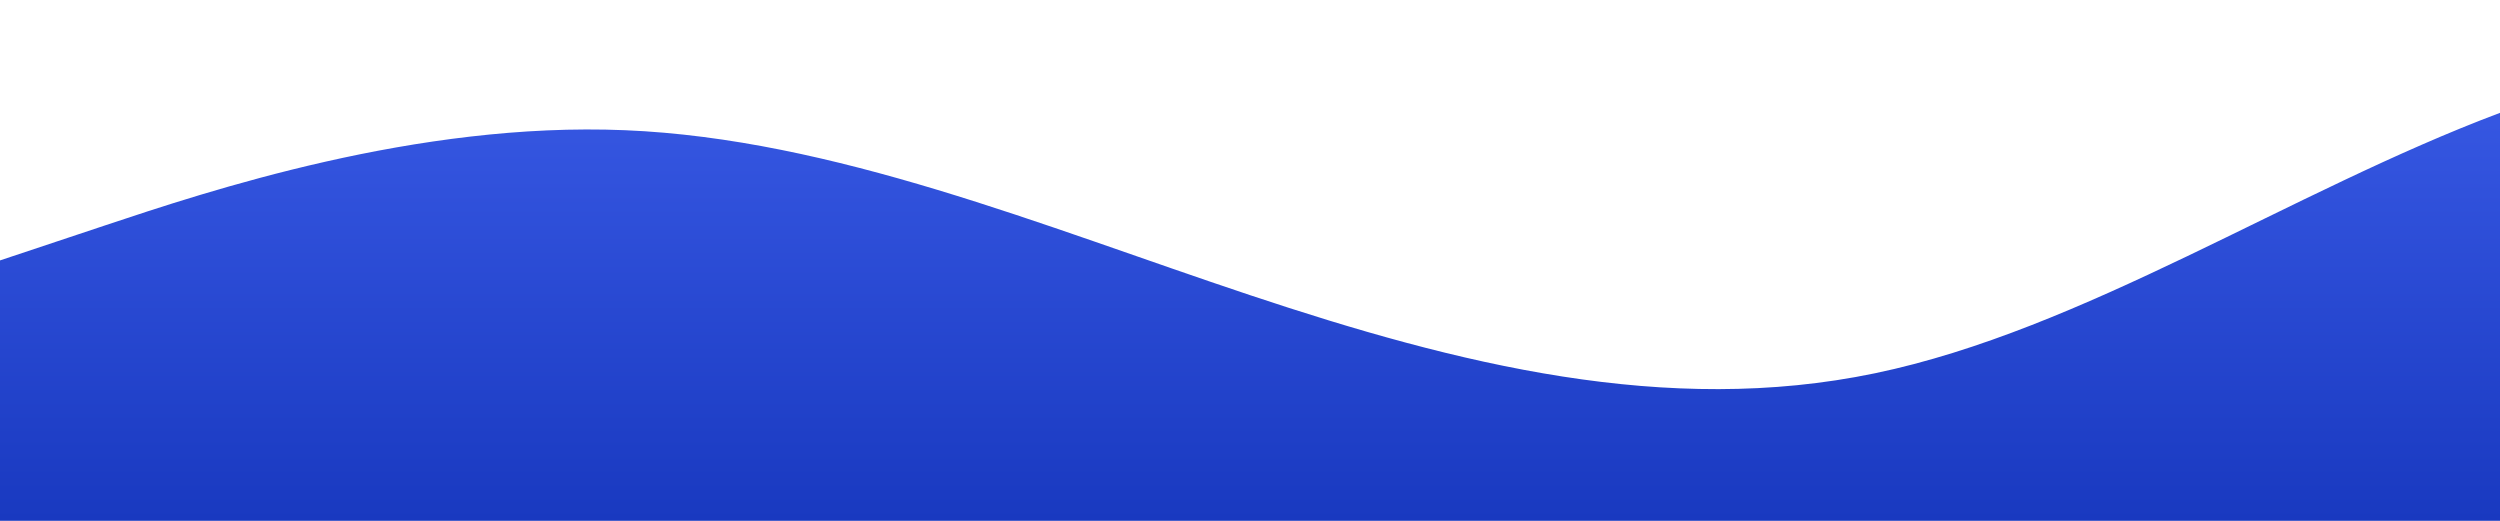 <svg id="wave" style="transform:rotate(180deg); transition: 0.3s" viewBox="0 0 1440 300" version="1.1" xmlns="http://www.w3.org/2000/svg"><defs><linearGradient id="sw-gradient-0" x1="0" x2="0" y1="1" y2="0"><stop stop-color="rgba(25, 57, 192, 1)" offset="0%"></stop><stop stop-color="rgba(61.736, 94.91, 234.865, 1)" offset="100%"></stop></linearGradient></defs><path style="transform:translate(0, 0px); opacity:1" fill="url(#sw-gradient-0)" d="M0,150L60,130C120,110,240,70,360,75C480,80,600,130,720,170C840,210,960,240,1080,215C1200,190,1320,110,1440,65C1560,20,1680,10,1800,5C1920,0,2040,0,2160,15C2280,30,2400,60,2520,80C2640,100,2760,110,2880,100C3000,90,3120,60,3240,60C3360,60,3480,90,3600,105C3720,120,3840,120,3960,105C4080,90,4200,60,4320,80C4440,100,4560,170,4680,185C4800,200,4920,160,5040,135C5160,110,5280,100,5400,90C5520,80,5640,70,5760,55C5880,40,6000,20,6120,30C6240,40,6360,80,6480,80C6600,80,6720,40,6840,65C6960,90,7080,180,7200,195C7320,210,7440,150,7560,135C7680,120,7800,150,7920,135C8040,120,8160,60,8280,65C8400,70,8520,140,8580,175L8640,210L8640,300L8580,300C8520,300,8400,300,8280,300C8160,300,8040,300,7920,300C7800,300,7680,300,7560,300C7440,300,7320,300,7200,300C7080,300,6960,300,6840,300C6720,300,6600,300,6480,300C6360,300,6240,300,6120,300C6000,300,5880,300,5760,300C5640,300,5520,300,5400,300C5280,300,5160,300,5040,300C4920,300,4800,300,4680,300C4560,300,4440,300,4320,300C4200,300,4080,300,3960,300C3840,300,3720,300,3600,300C3480,300,3360,300,3240,300C3120,300,3000,300,2880,300C2760,300,2640,300,2520,300C2400,300,2280,300,2160,300C2040,300,1920,300,1800,300C1680,300,1560,300,1440,300C1320,300,1200,300,1080,300C960,300,840,300,720,300C600,300,480,300,360,300C240,300,120,300,60,300L0,300Z"></path></svg>
